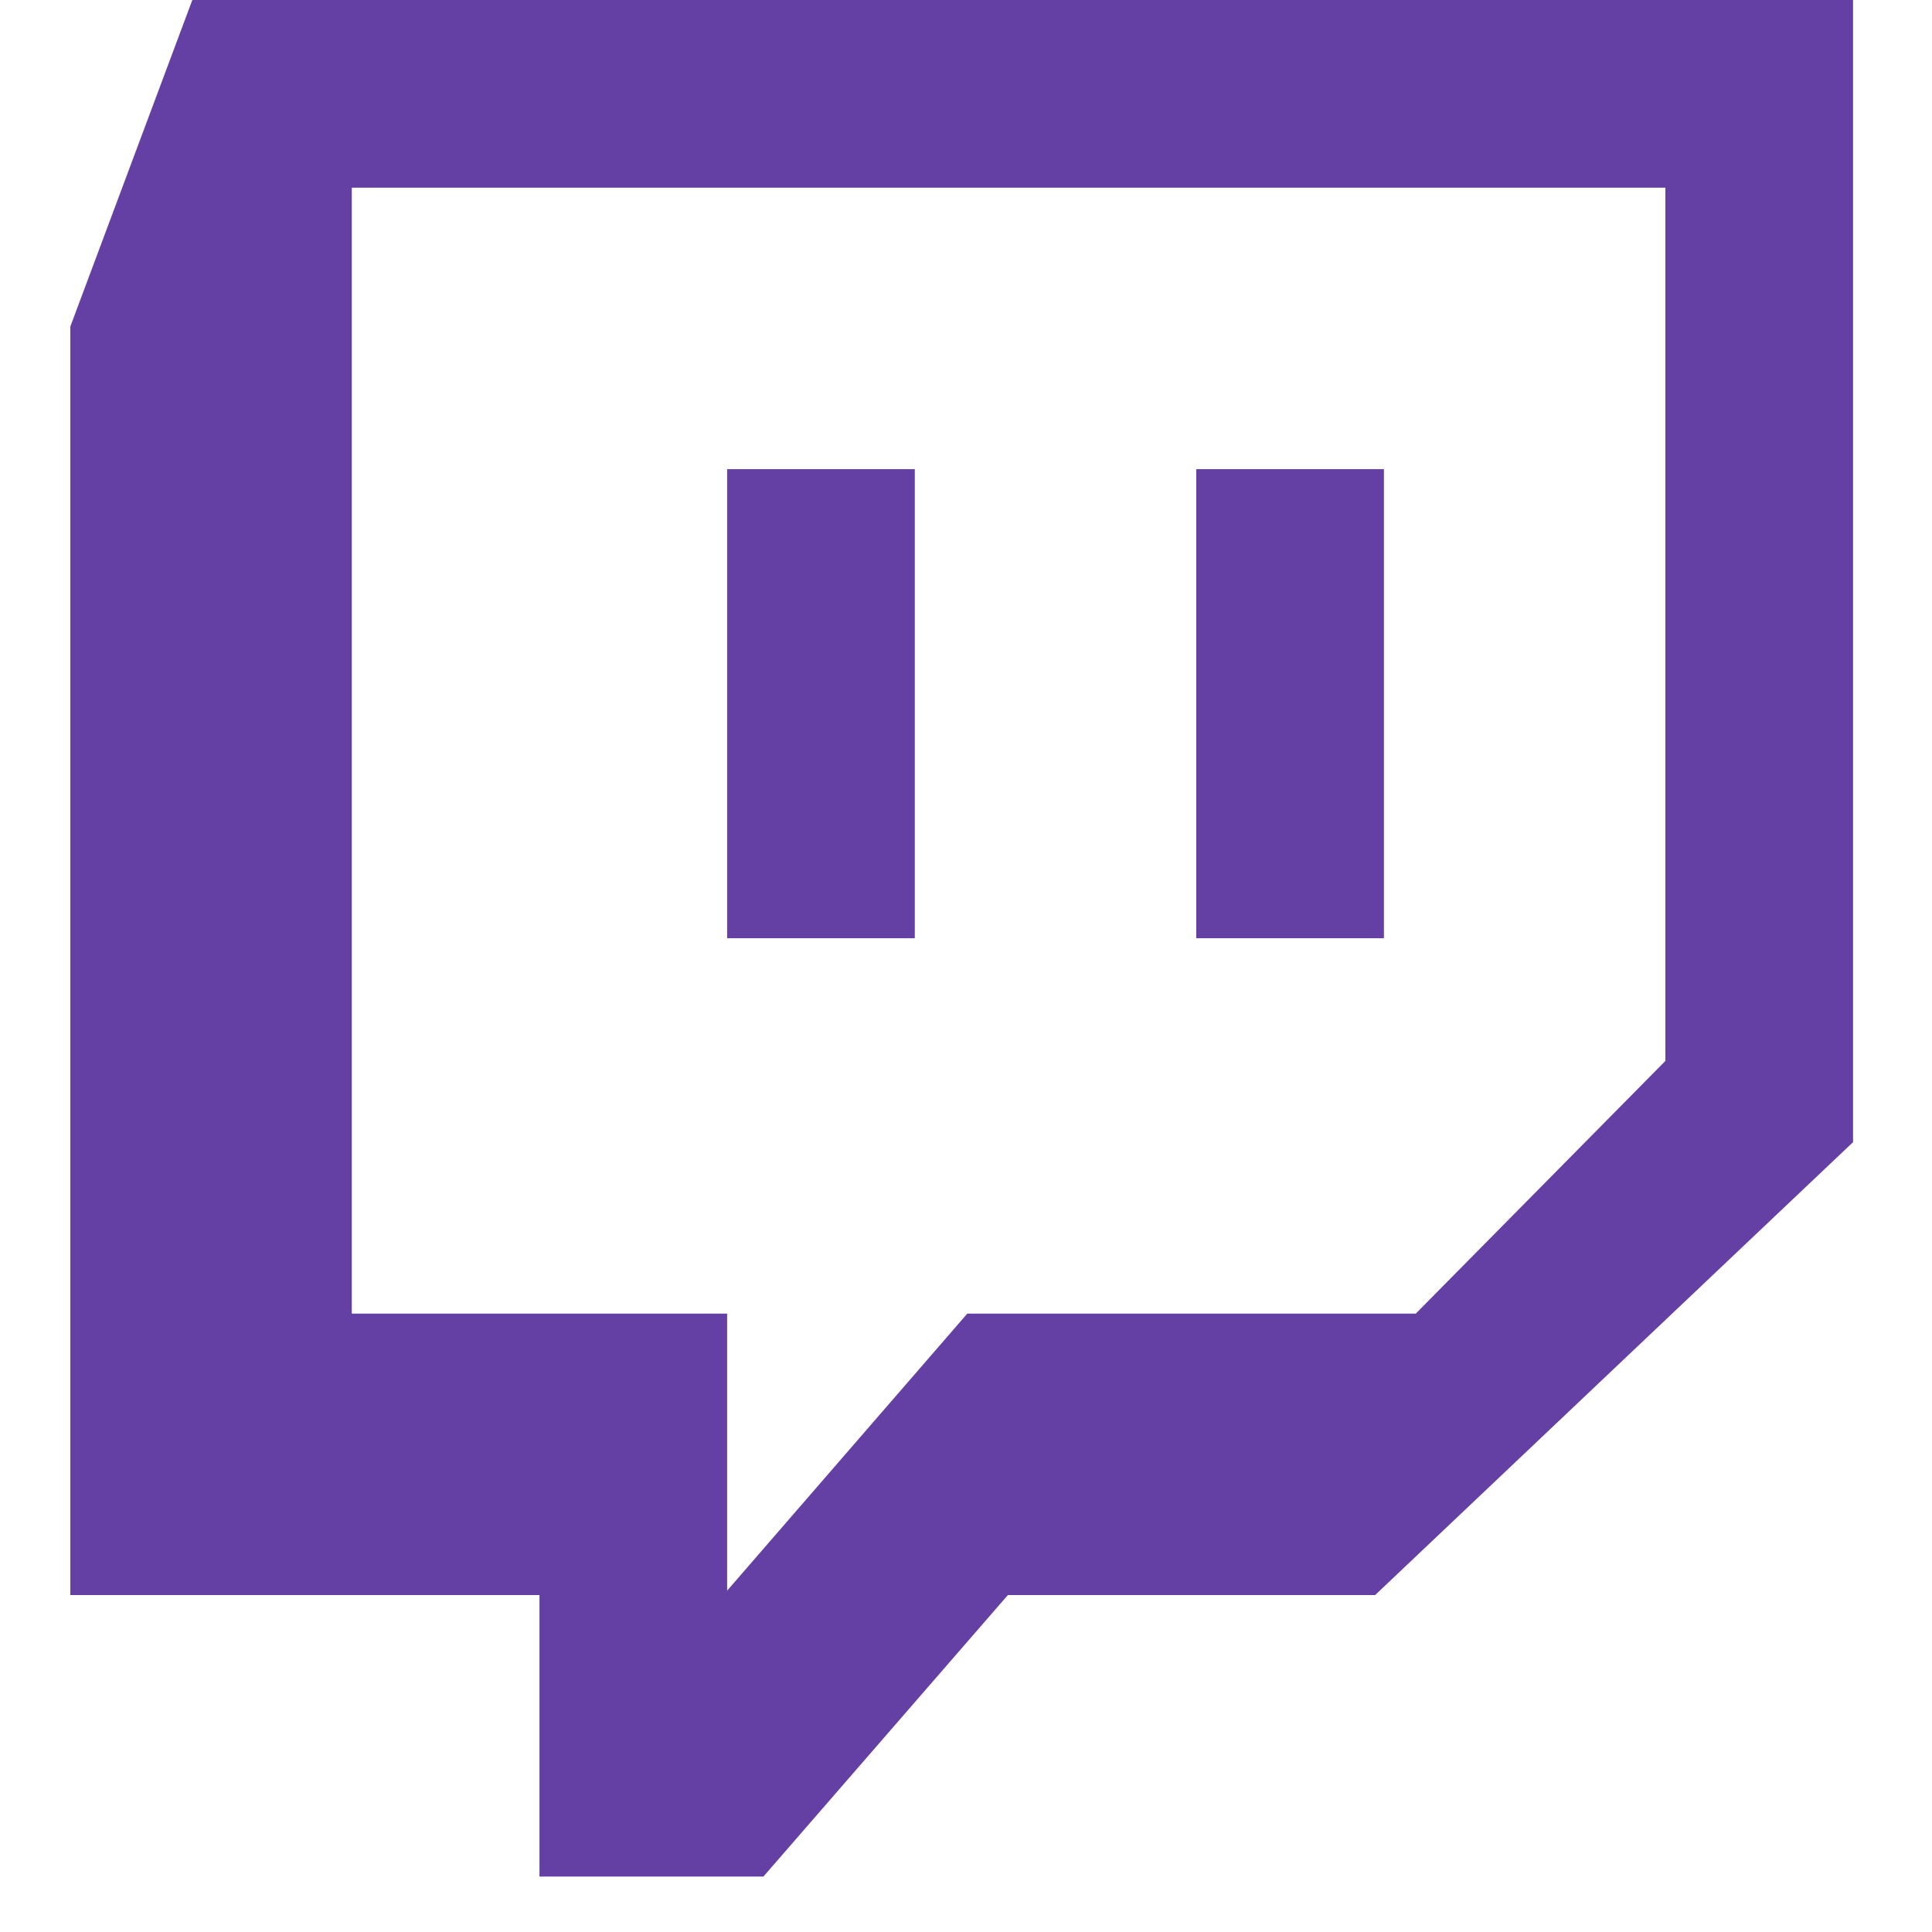 <svg width="22" height="22" viewBox="0 0 22 22" fill="none" xmlns="http://www.w3.org/2000/svg">
<g id="Group 9">
<g id="Page-1">
<g id="Dribbble-Light-Preview">
<g id="icons">
<path id="twitch-[#182]" fill-rule="evenodd" clip-rule="evenodd" d="M13.622 10.684H15.759V5.342H13.622V10.684ZM8.28 10.684H10.417V5.342H8.28V10.684ZM18.964 12.081V2.137H4.006V14.958H8.28V18.113L11.015 14.958H16.122L18.964 12.081ZM15.659 18.163H11.477L8.693 21.369H6.143V18.163H0.801V3.718L2.19 0H21.101V13.006L15.659 18.163Z" fill="#6440A5"/>
</g>
</g>
</g>
</g>
</svg>
